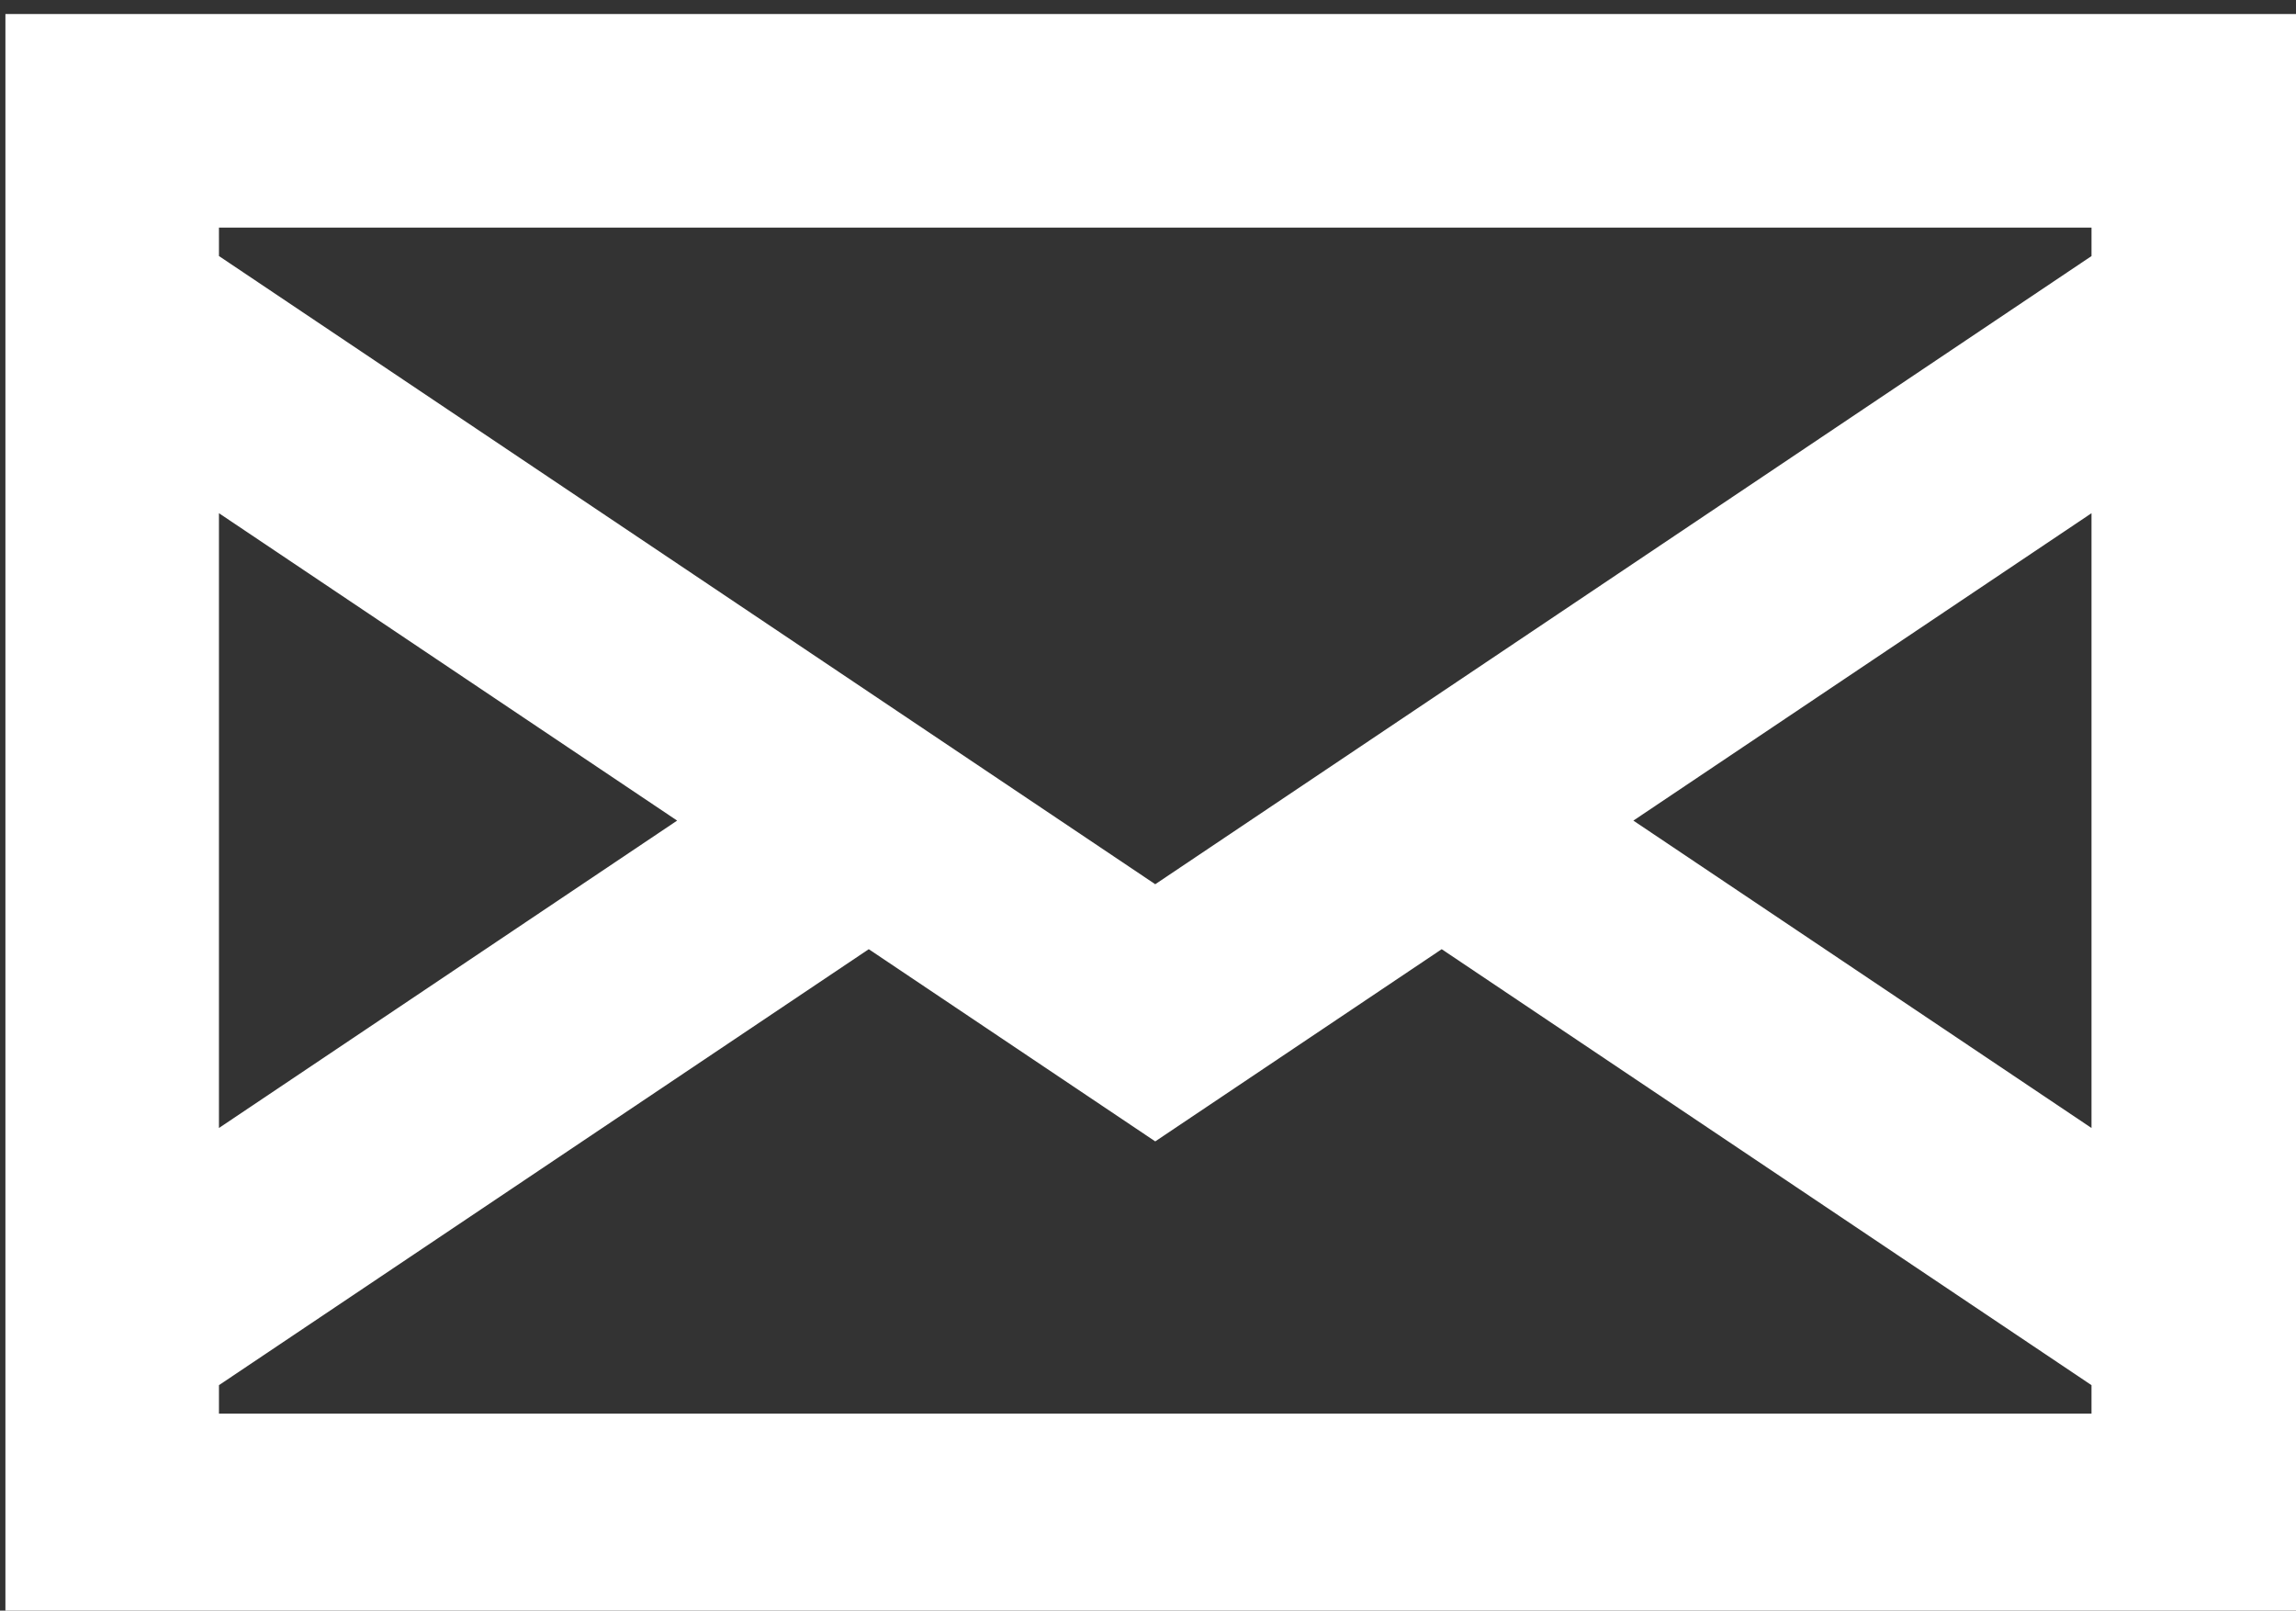 <?xml version="1.0" encoding="UTF-8" standalone="no"?>
<!-- Created with Inkscape (http://www.inkscape.org/) -->

<svg
   width="56.987mm"
   height="39.973mm"
   viewBox="0 0 56.987 39.973"
   version="1.1"
   id="svg5133"
   inkscape:version="1.2.2 (732a01da63, 2022-12-09)"
   sodipodi:docname="contact.svg"
   xmlns:inkscape="http://www.inkscape.org/namespaces/inkscape"
   xmlns:sodipodi="http://sodipodi.sourceforge.net/DTD/sodipodi-0.dtd"
   xmlns="http://www.w3.org/2000/svg"
   xmlns:svg="http://www.w3.org/2000/svg">
  <rect x="0" y="0" width="56.987" height="39.973" fill="#333333" stroke="none"/>
  <sodipodi:namedview
     id="namedview5135"
     pagecolor="#505050"
     bordercolor="#eeeeee"
     borderopacity="1"
     inkscape:showpageshadow="0"
     inkscape:pageopacity="0"
     inkscape:pagecheckerboard="0"
     inkscape:deskcolor="#505050"
     inkscape:document-units="mm"
     showgrid="false"
     inkscape:zoom="0.74564394"
     inkscape:cx="343.32741"
     inkscape:cy="13.411227"
     inkscape:window-width="1920"
     inkscape:window-height="1017"
     inkscape:window-x="1912"
     inkscape:window-y="-8"
     inkscape:window-maximized="1"
     inkscape:current-layer="layer1" />
  <defs
     id="defs5130" />
  <g
     inkscape:label="Layer 1"
     inkscape:groupmode="layer"
     id="layer1"
     transform="translate(9.552,-144.977)">
    <g
       id="g56721"
       transform="matrix(0.265,0,0,0.265,-316.969,99.017)" />
    <g
       id="g56732"
       transform="matrix(0.265,0,0,0.265,-406.662,-61.392)"
       style="fill:#ffffff;fill-opacity:1;stroke:none">
      <g
         id="g39213"
         transform="matrix(0.767,0,0,0.767,1156.442,486.517)"
         style="fill:#ffffff;fill-opacity:1;stroke:none" />
      <g
         id="g39217"
         transform="matrix(0.767,0,0,0.767,1156.442,486.517)"
         style="fill:#ffffff;fill-opacity:1;stroke:none" />
    </g>
    <g
       id="g55258"
       transform="matrix(0.265,0,0,0.265,-95.043,-76.061)">
      <path
         id="rect53055"
         style="color:#000000;fill:#ffffff;stroke-linecap:square;stroke-miterlimit:10;-inkscape-stroke:none;paint-order:markers stroke fill;fill-opacity:1"
         d="m 323.115,835.419 v 10 141.078 H 538.5 V 835.419 Z m 20,20 H 518.5 v 2.668 l -87.691,58.83 -87.693,-58.832 z m 0,26.75 42.914,28.789 -42.914,28.789 z m 175.385,0 v 57.578 l -42.91,-28.789 z m -114.523,40.832 26.832,18 26.83,-18 60.861,40.83 v 2.666 H 343.115 v -2.666 z" />
    </g>
  </g>
</svg>
